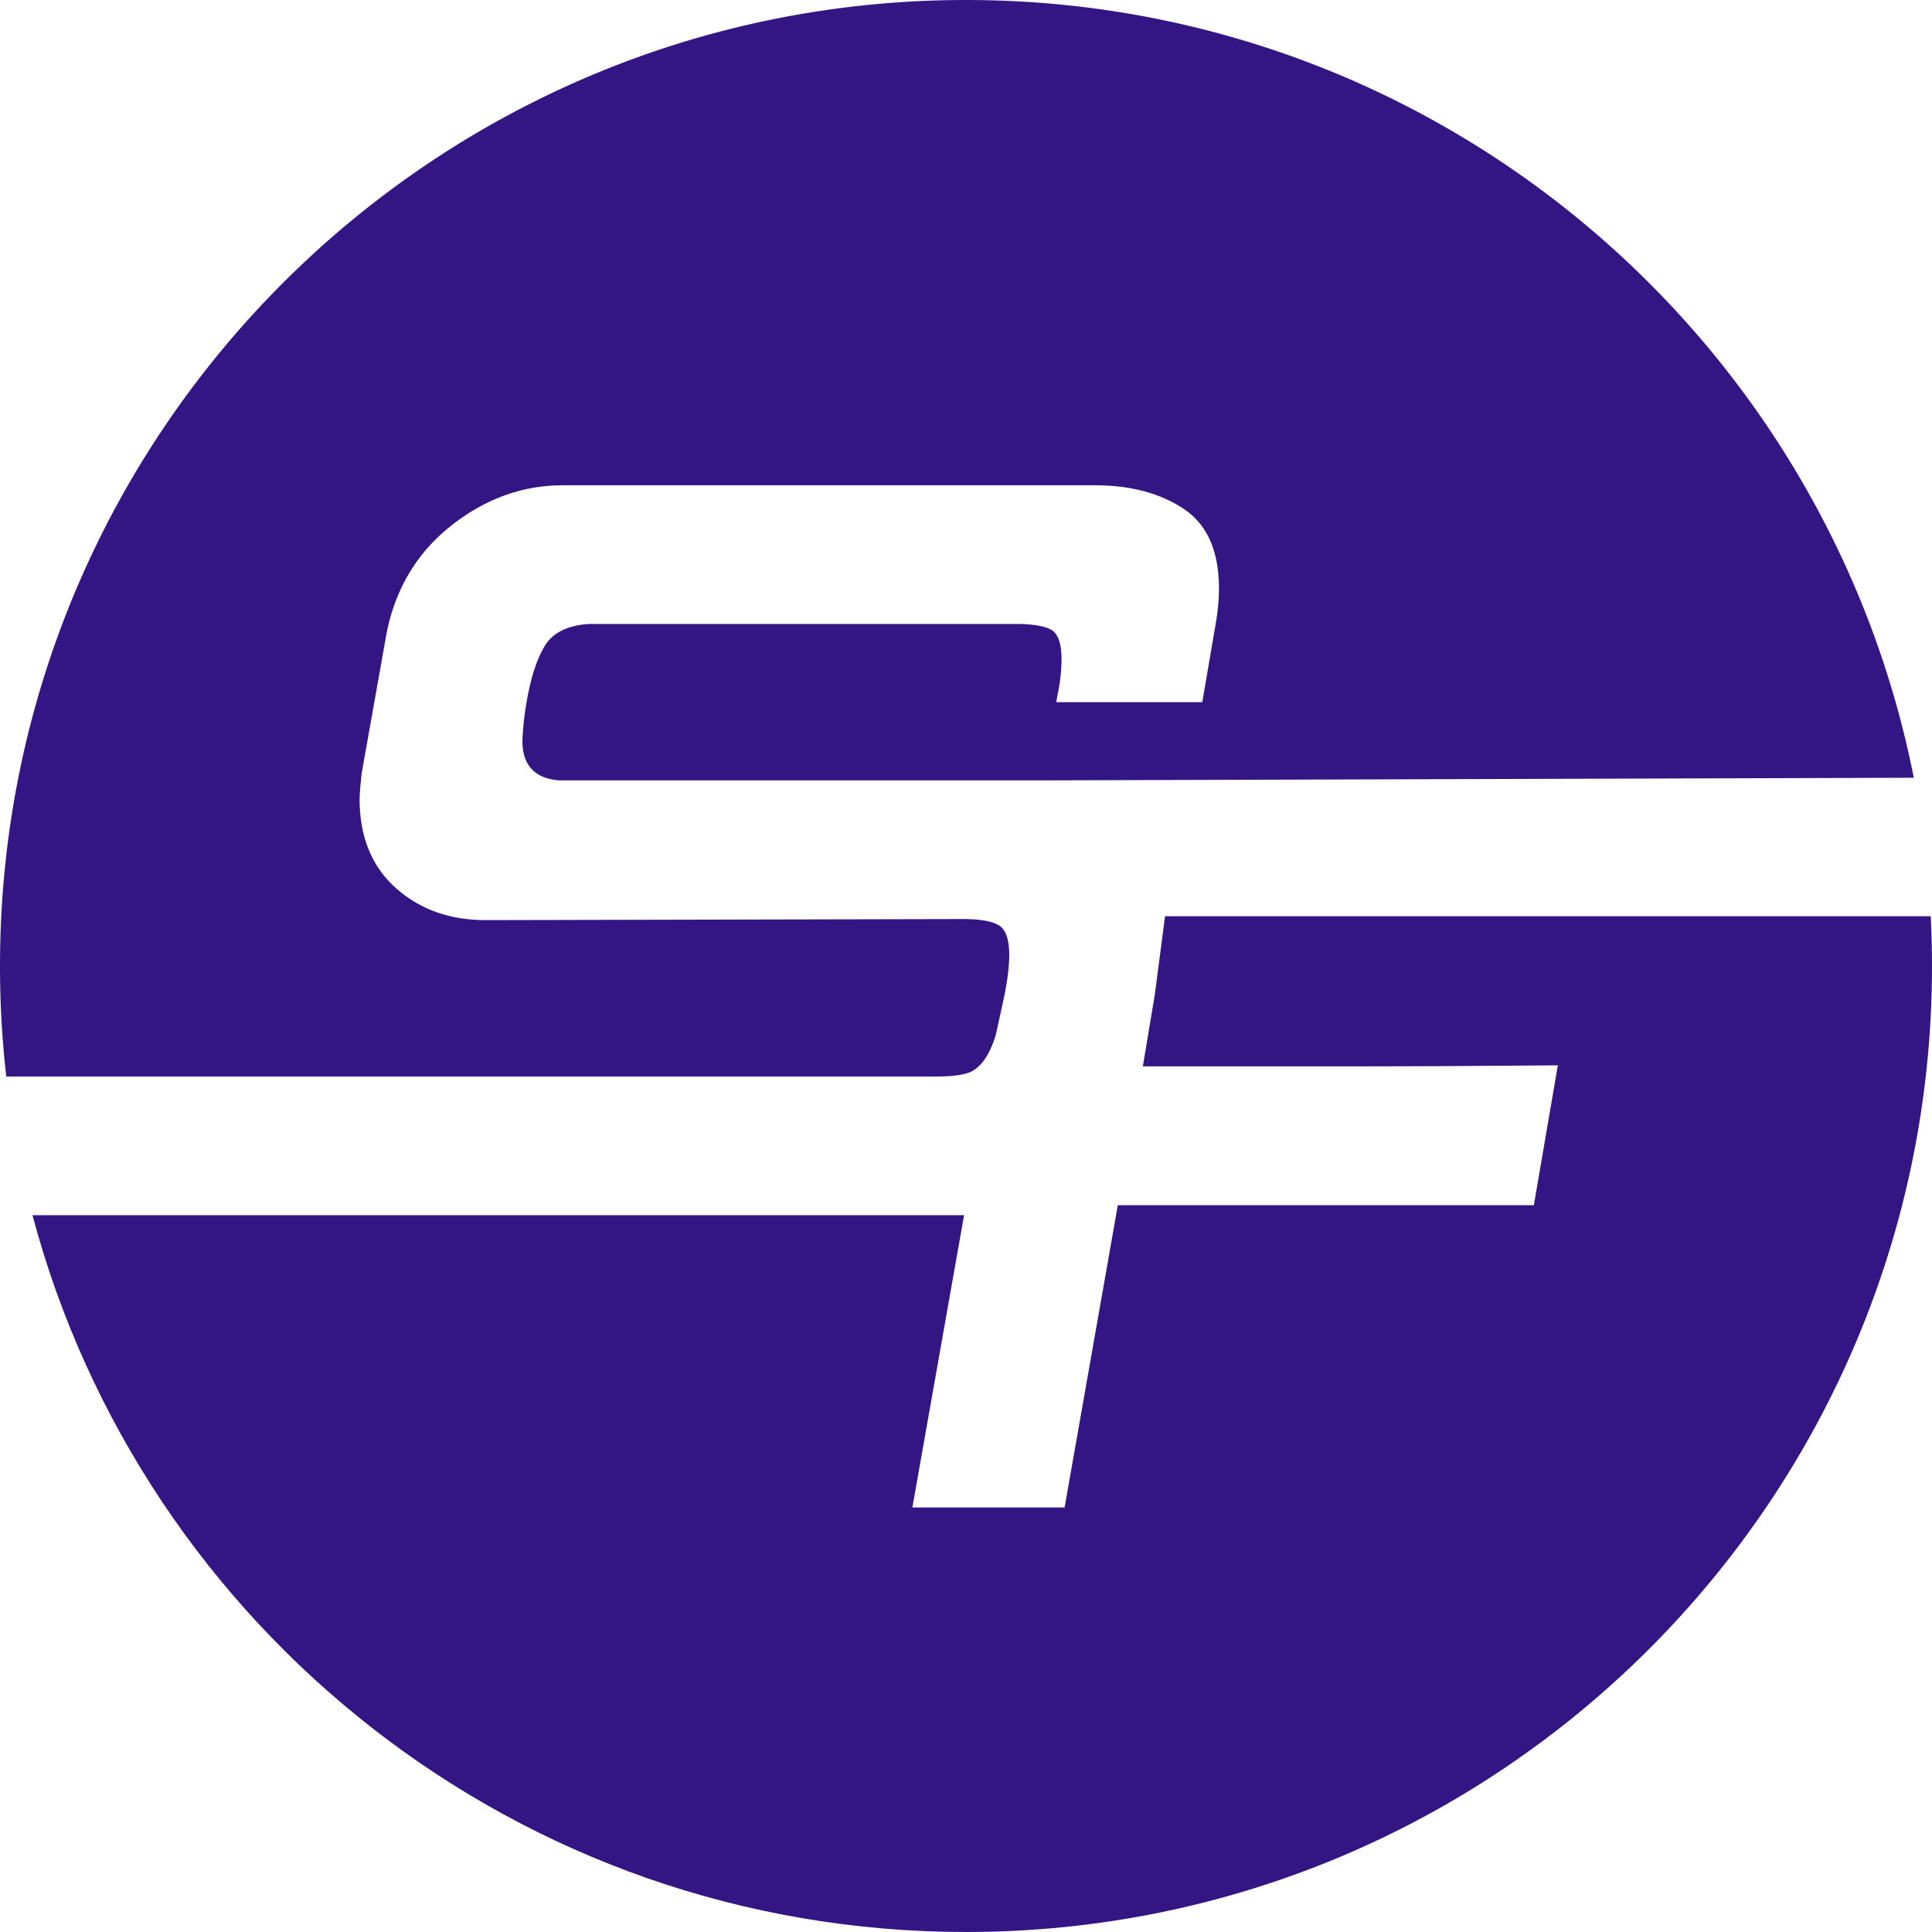 <svg id="Layer_1" data-name="Layer 1" xmlns="http://www.w3.org/2000/svg" viewBox="0 0 731 731"><defs><style>.cls-1{fill:#331584;}</style></defs><path class="cls-1" d="M354.29,407.31q7.89,0,12-1.37c2.75-.92,5.19-3.16,7.29-6.71a36.42,36.42,0,0,0,3.25-7.9l3.29-15.07.57-3.27a72.81,72.81,0,0,0,1.18-11.44q0-9.07-3.94-11.44c-2.64-1.58-7.1-2.37-13.42-2.37l-180.7.4q-20.52,0-34.13-12.23t-13.61-33.54q0-2.76.79-9.87l9.47-53.26Q151.5,214,170.83,198.8t42.22-15.19H414.26q20.12,0,33.54,8.88t13.41,30.18a79.47,79.47,0,0,1-1.18,13l-5.13,30H399.67l.39-2.36a67.57,67.57,0,0,0,1.58-13.81q0-9.08-3.95-11.24t-13.41-2.18H222.91q-12.22.79-16.77,8.29t-6.9,21.3a111.5,111.5,0,0,0-1.58,14.6q0,13.82,13.81,15H394l330.11-1C690.92,126.52,543,0,365.5,0,163.64,0,0,163.64,0,365.5a367.65,367.65,0,0,0,2.37,41.81Z"/><path class="cls-1" d="M440.81,346.67c0,.22-3.86,29.59-3.86,29.59l-4.54,27.22H505q39.45,0,84.43-.39L580.36,456H422.94L402.81,570.37h-57.6l19.56-110.58H12.29C53.87,616,196.24,731,365.5,731,567.36,731,731,567.36,731,365.5q0-9.48-.48-18.83Z"/></svg>